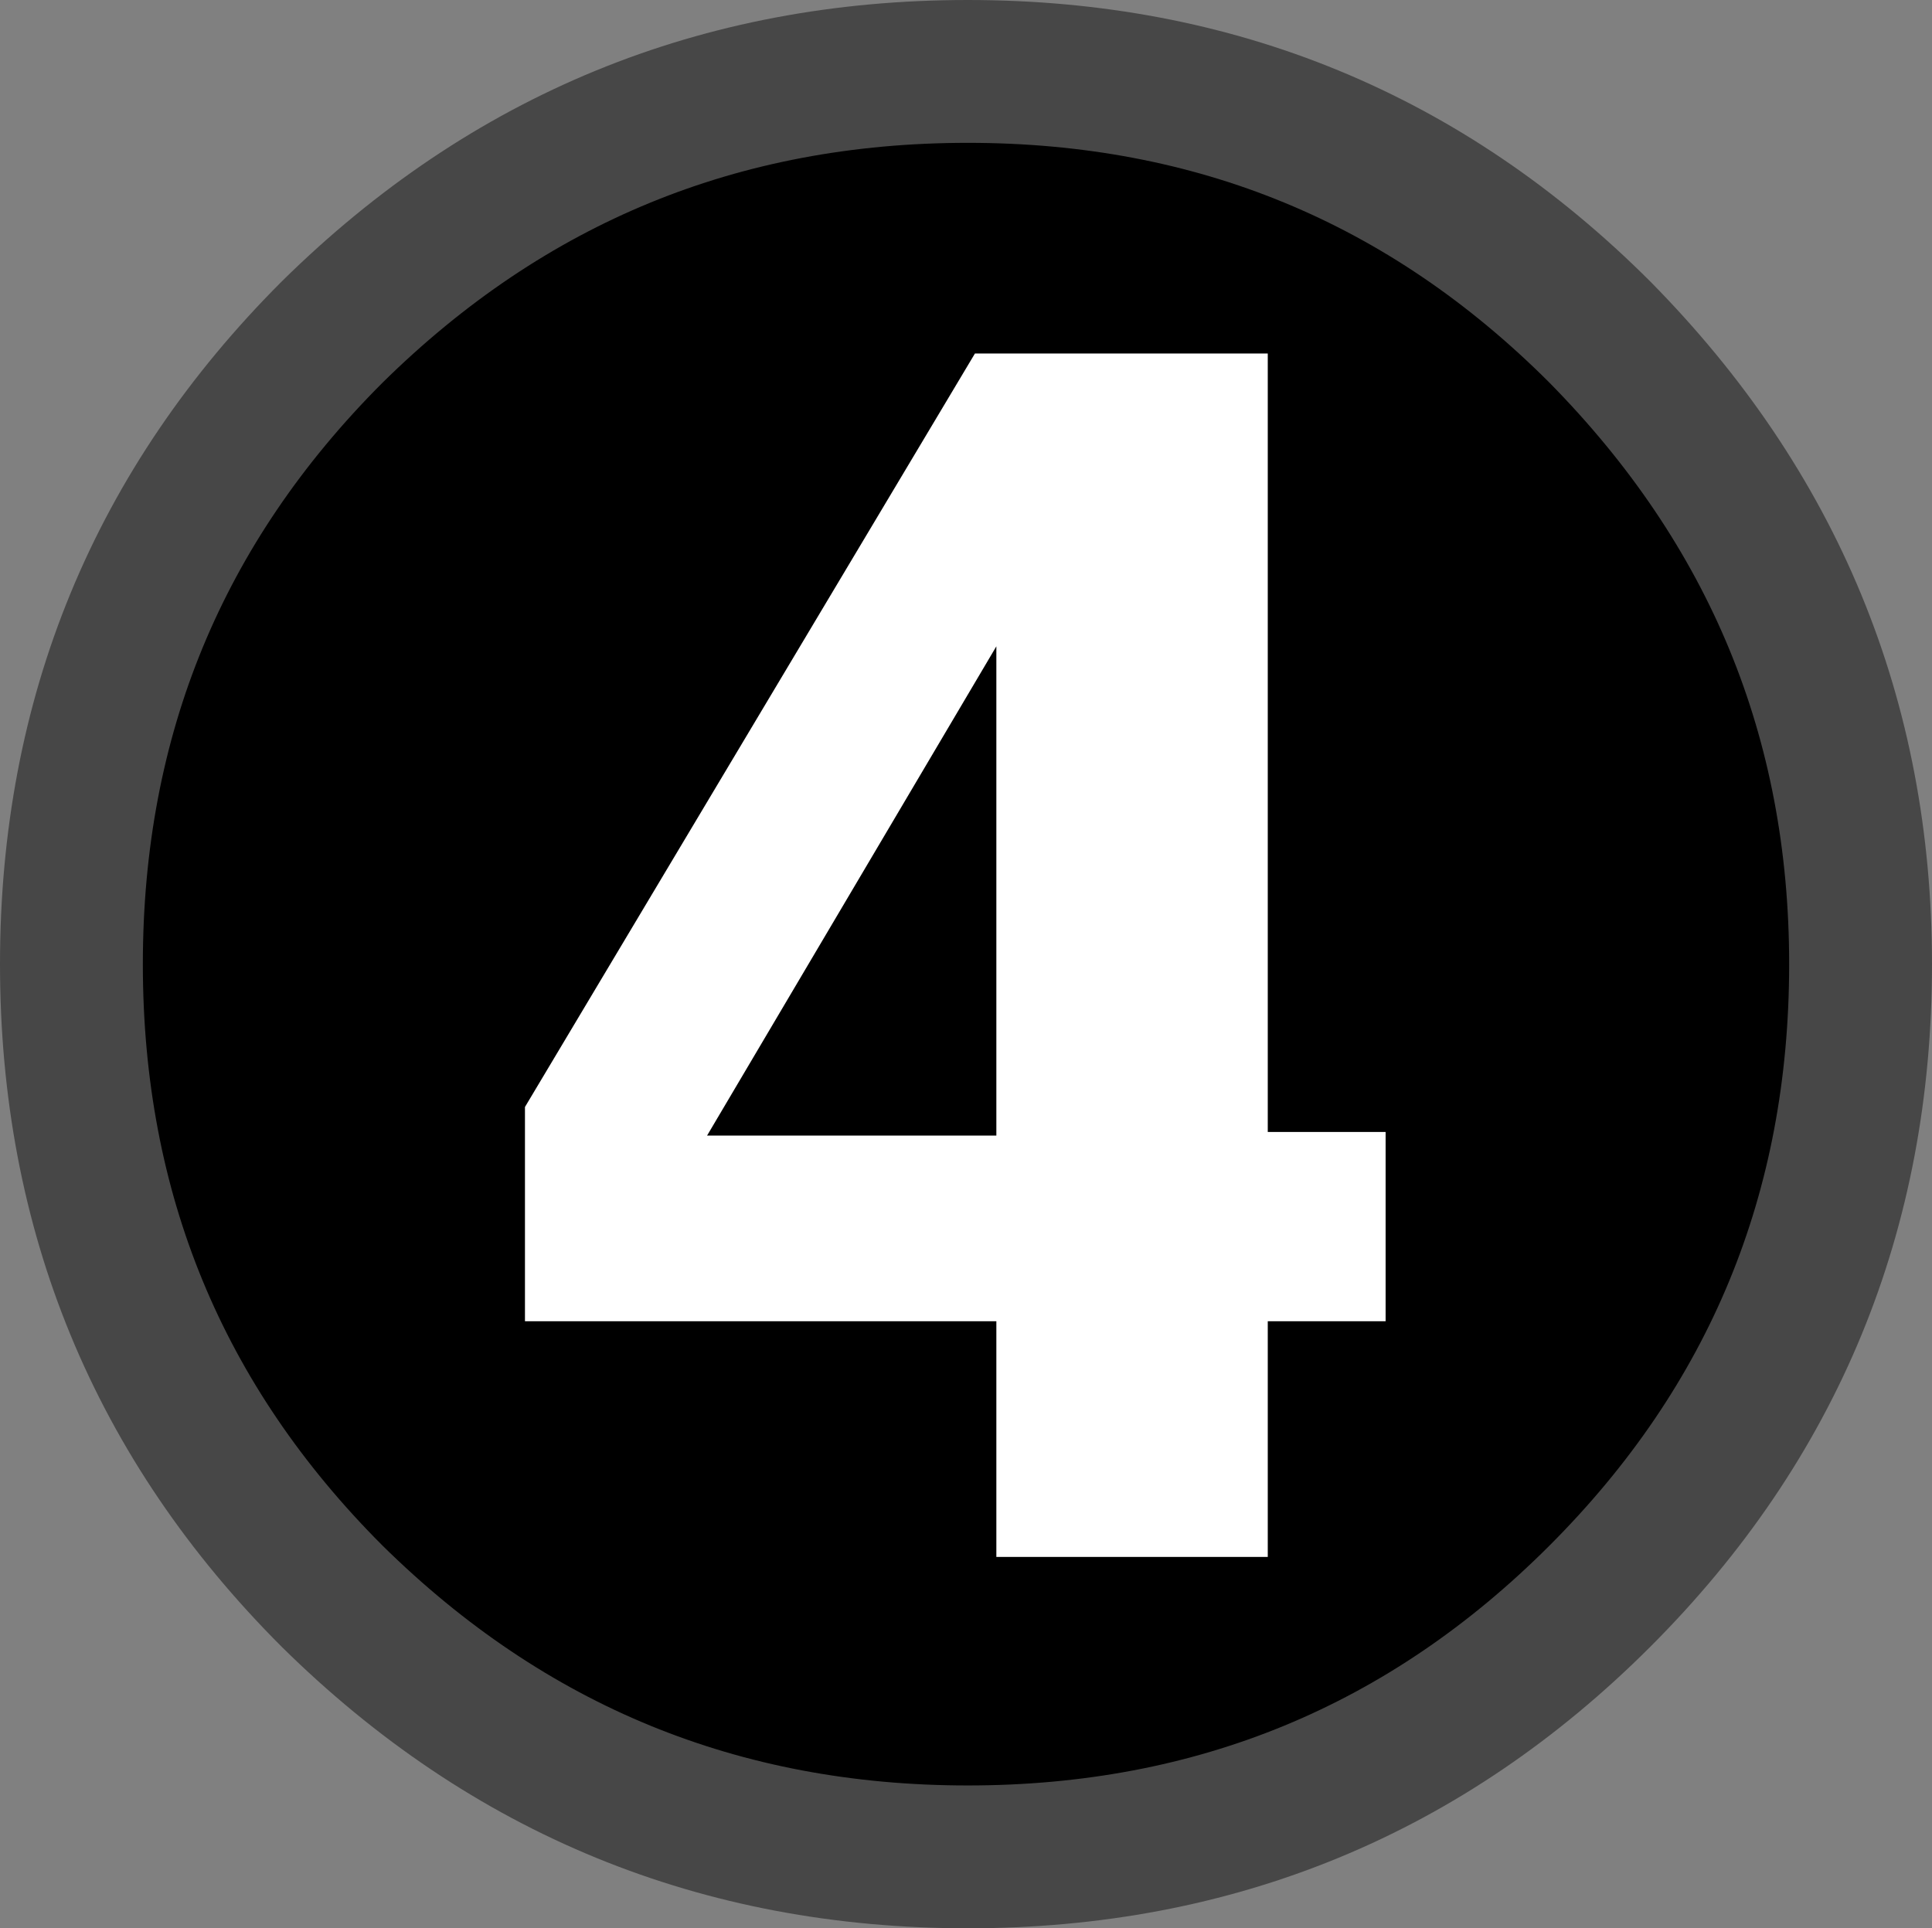 <?xml version="1.0" encoding="UTF-8" standalone="no"?>
<svg xmlns:xlink="http://www.w3.org/1999/xlink" height="27.0px" width="27.05px" xmlns="http://www.w3.org/2000/svg">
  <rect width="100%" height="100%" fill="#808080" stroke="none"/>
  <g transform="matrix(1.0, 0.0, 0.0, 1.0, 13.5, -11.95)">
    <path d="M12.55 25.45 Q12.55 30.65 8.9 34.3 5.25 37.95 0.05 37.95 -5.15 37.95 -8.85 34.3 -12.5 30.65 -12.5 25.45 -12.5 20.25 -8.85 16.6 -5.15 12.95 0.05 12.95 5.25 12.95 8.9 16.6 12.55 20.3 12.55 25.45" fill="#000000" fill-rule="evenodd" stroke="none"/>
    <path d="M12.55 25.45 Q12.55 30.65 8.9 34.3 5.25 37.95 0.05 37.95 -5.15 37.95 -8.85 34.3 -12.5 30.65 -12.5 25.45 -12.5 20.25 -8.85 16.6 -5.15 12.95 0.05 12.95 5.25 12.95 8.9 16.6 12.55 20.3 12.55 25.45 Z" fill="none" stroke="#474747" stroke-linecap="round" stroke-linejoin="round" stroke-width="2.0"/>
    <path d="M0.45 33.75 L0.45 30.45 -6.15 30.45 -6.15 27.45 0.15 16.9 4.25 16.9 4.25 27.8 5.9 27.8 5.9 30.45 4.25 30.45 4.25 33.75 0.45 33.75 M-3.6 27.85 L0.45 27.85 0.45 21.0 -3.6 27.85" fill="#ffffff" fill-rule="evenodd" stroke="none"/>
  </g>
</svg>
